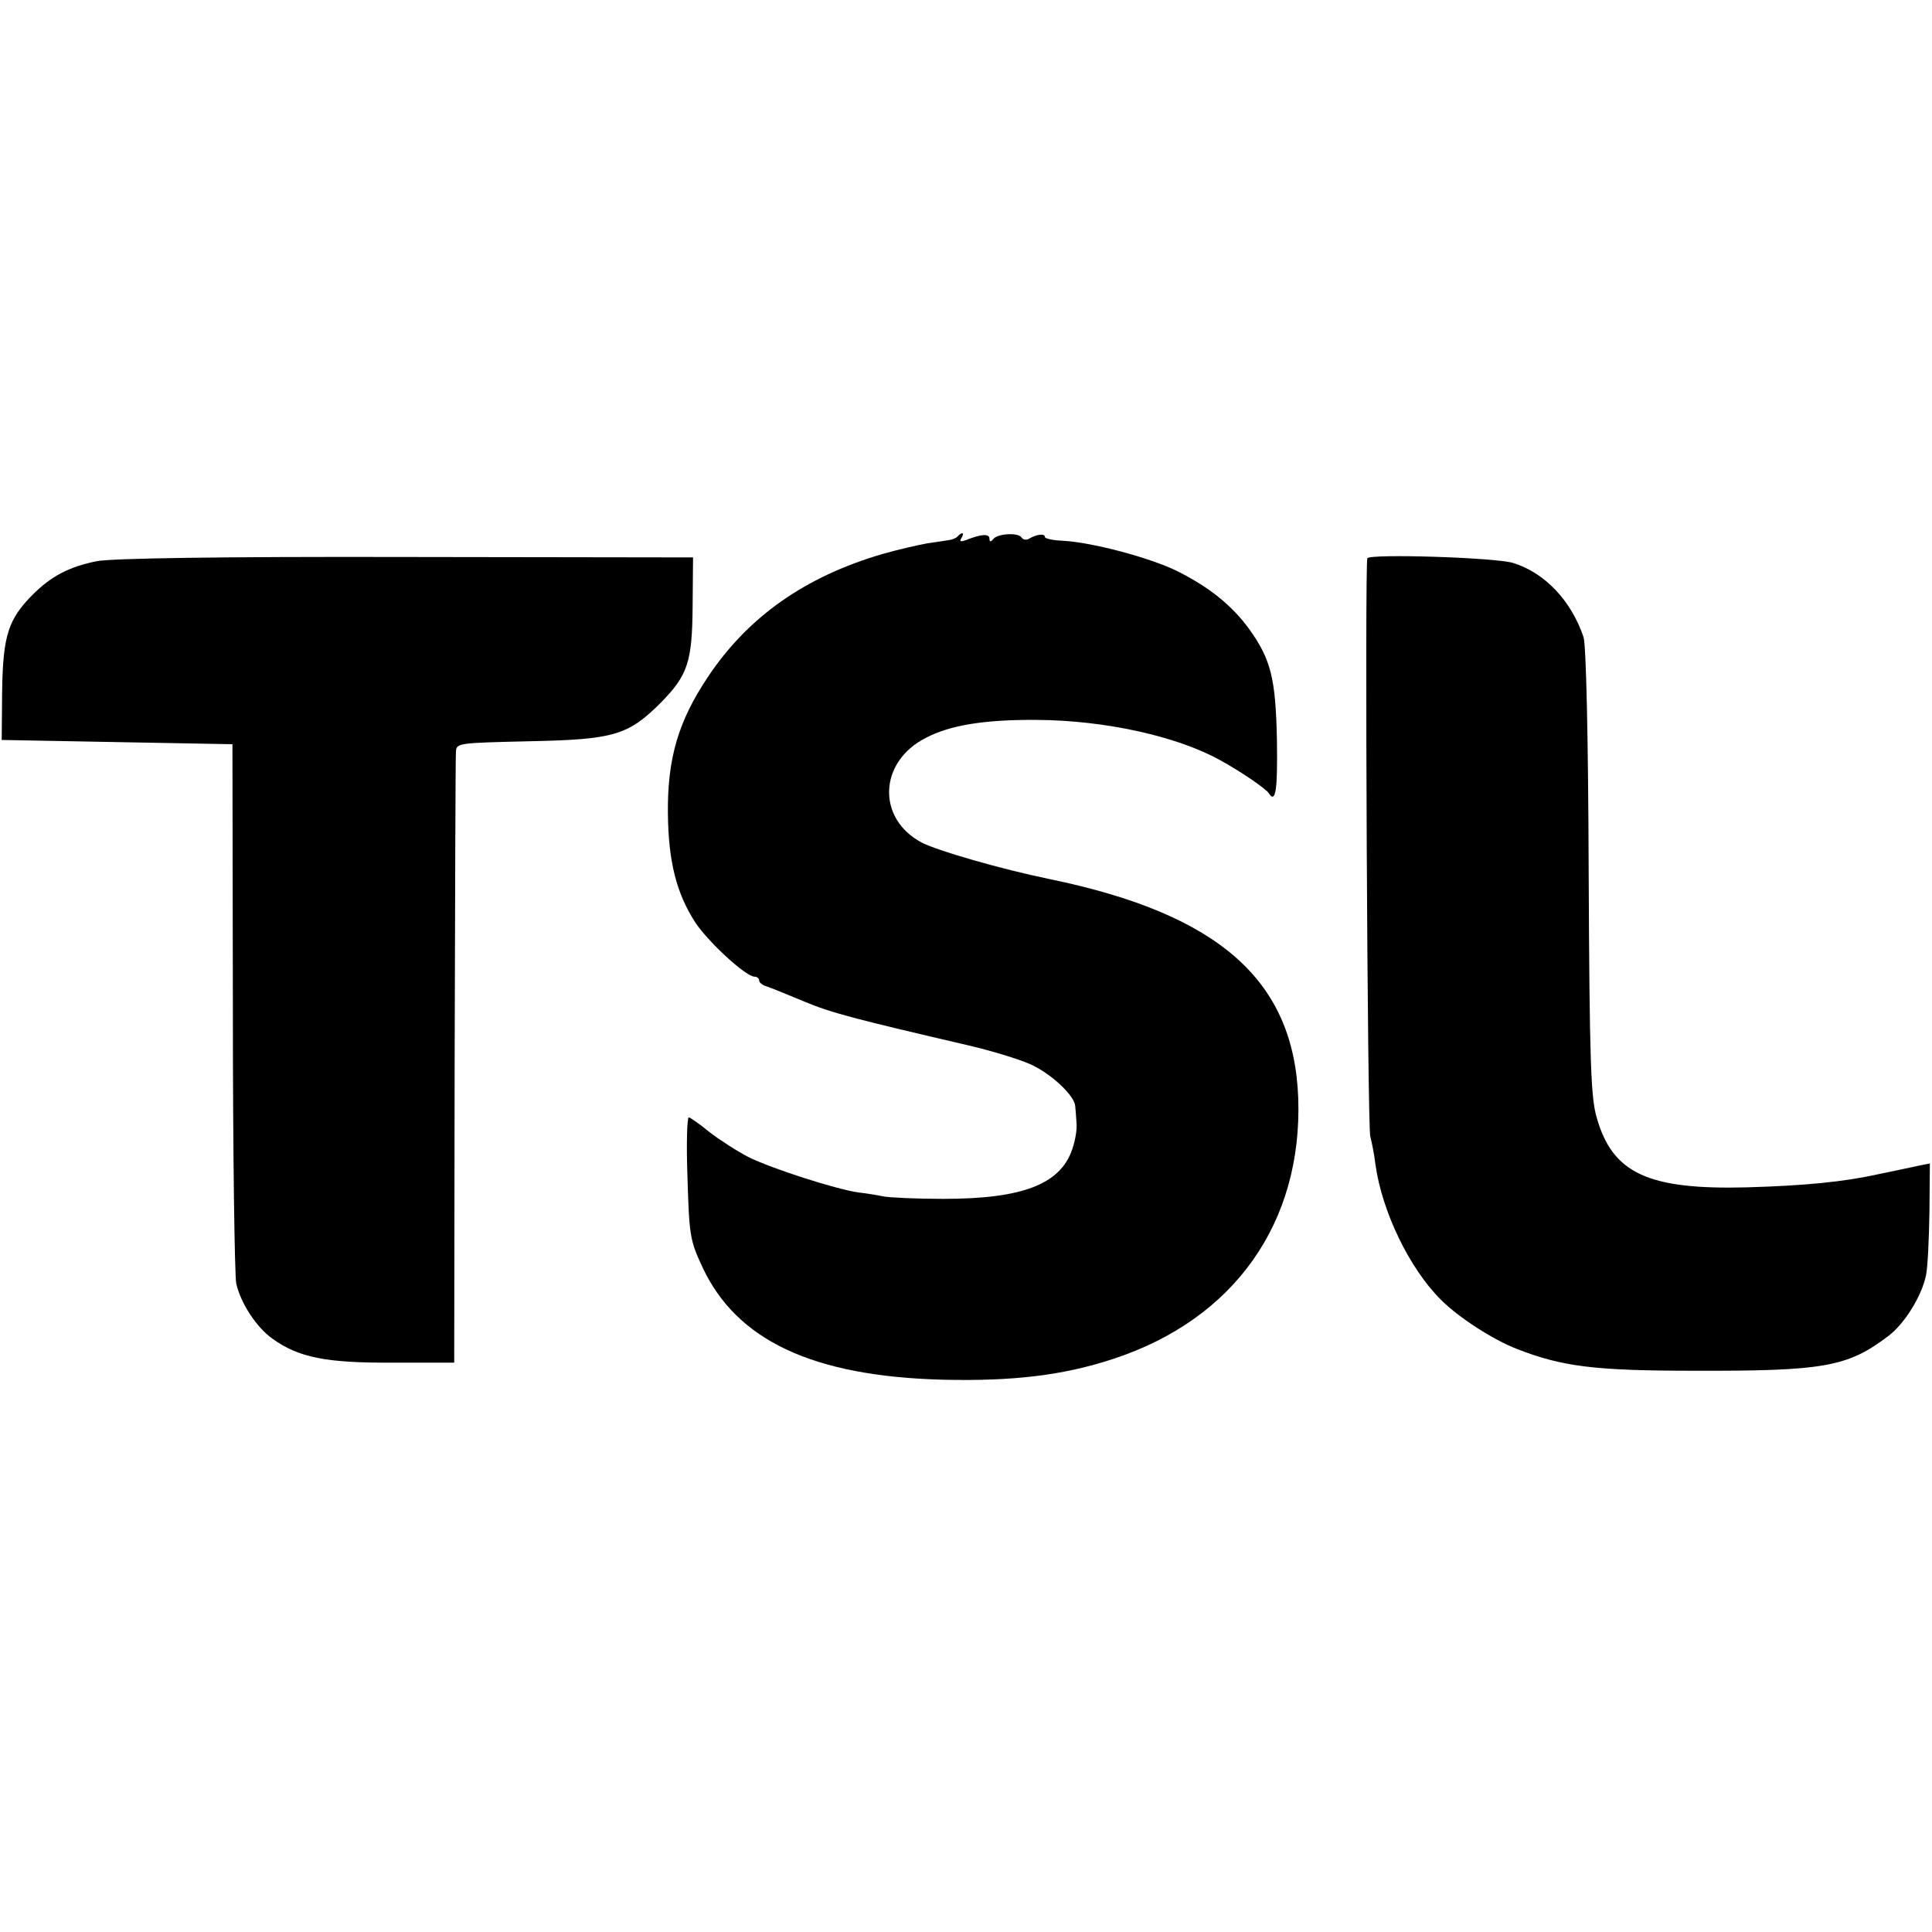 <?xml version="1.0" standalone="no"?>
<!DOCTYPE svg PUBLIC "-//W3C//DTD SVG 20010904//EN"
 "http://www.w3.org/TR/2001/REC-SVG-20010904/DTD/svg10.dtd">
<svg version="1.0" xmlns="http://www.w3.org/2000/svg"
 width="453pt" height="453pt" viewBox="0 0 453 453"
 preserveAspectRatio="xMidYMid meet">
<g transform="translate(0,453) scale(0.1,-0.1)"
fill="#000000" stroke="none">
<path d="M2246 3273 c-3 -4 -12 -8 -19 -9 -7 -1 -30 -5 -53 -8 -22 -4 -70 -15
-105 -25 -181 -53 -315 -147 -409 -288 -69 -103 -95 -190 -94 -318 1 -115 20
-190 65 -259 31 -46 118 -126 138 -126 6 0 11 -4 11 -9 0 -5 8 -11 18 -14 9
-3 49 -19 87 -35 64 -27 119 -41 385 -103 52 -12 118 -32 145 -44 48 -21 104
-73 106 -98 1 -7 2 -24 3 -39 2 -15 -3 -43 -10 -63 -28 -82 -117 -116 -302
-116 -64 0 -128 3 -142 6 -14 3 -39 7 -57 9 -51 7 -204 56 -258 83 -27 14 -69
41 -92 59 -23 19 -45 34 -48 34 -4 0 -6 -64 -3 -143 4 -134 6 -146 35 -208 80
-172 259 -256 563 -264 164 -4 283 10 401 49 283 93 443 319 433 611 -10 277
-186 432 -584 514 -112 23 -261 66 -298 85 -107 56 -102 190 9 246 57 30 139
43 261 42 158 -1 327 -38 428 -94 48 -26 108 -67 115 -78 16 -25 21 7 19 127
-3 142 -14 187 -65 258 -40 55 -93 98 -169 136 -63 31 -197 67 -267 71 -24 1
-43 5 -43 9 0 9 -20 6 -37 -4 -6 -4 -14 -3 -18 3 -8 12 -58 9 -67 -5 -5 -6 -8
-6 -8 2 0 12 -19 11 -54 -3 -14 -5 -17 -4 -12 4 8 13 3 16 -8 5z"/>
<path d="M226 3214 c-64 -13 -106 -35 -149 -78 -58 -58 -70 -97 -72 -226 l-1
-115 270 -5 271 -5 1 -615 c0 -338 4 -631 8 -650 11 -47 48 -103 85 -129 61
-44 126 -57 281 -56 l145 0 1 705 c1 388 2 715 3 727 1 21 5 21 174 25 196 4
230 14 306 90 64 65 74 96 75 227 l1 114 -674 1 c-436 1 -692 -3 -725 -10z"/>
<path d="M3206 3221 c-6 -12 0 -1337 7 -1356 3 -11 9 -40 12 -65 15 -110 80
-245 154 -318 41 -41 121 -93 178 -115 105 -41 181 -51 413 -51 307 -1 362 9
457 81 38 28 79 94 89 143 4 19 7 86 8 148 l1 114 -25 -5 c-14 -3 -56 -12 -95
-20 -81 -18 -171 -27 -309 -31 -232 -6 -315 33 -352 163 -14 47 -17 131 -19
576 -1 317 -6 532 -12 551 -29 86 -91 151 -165 174 -43 13 -336 22 -342 11z"/>
</g>
</svg>
